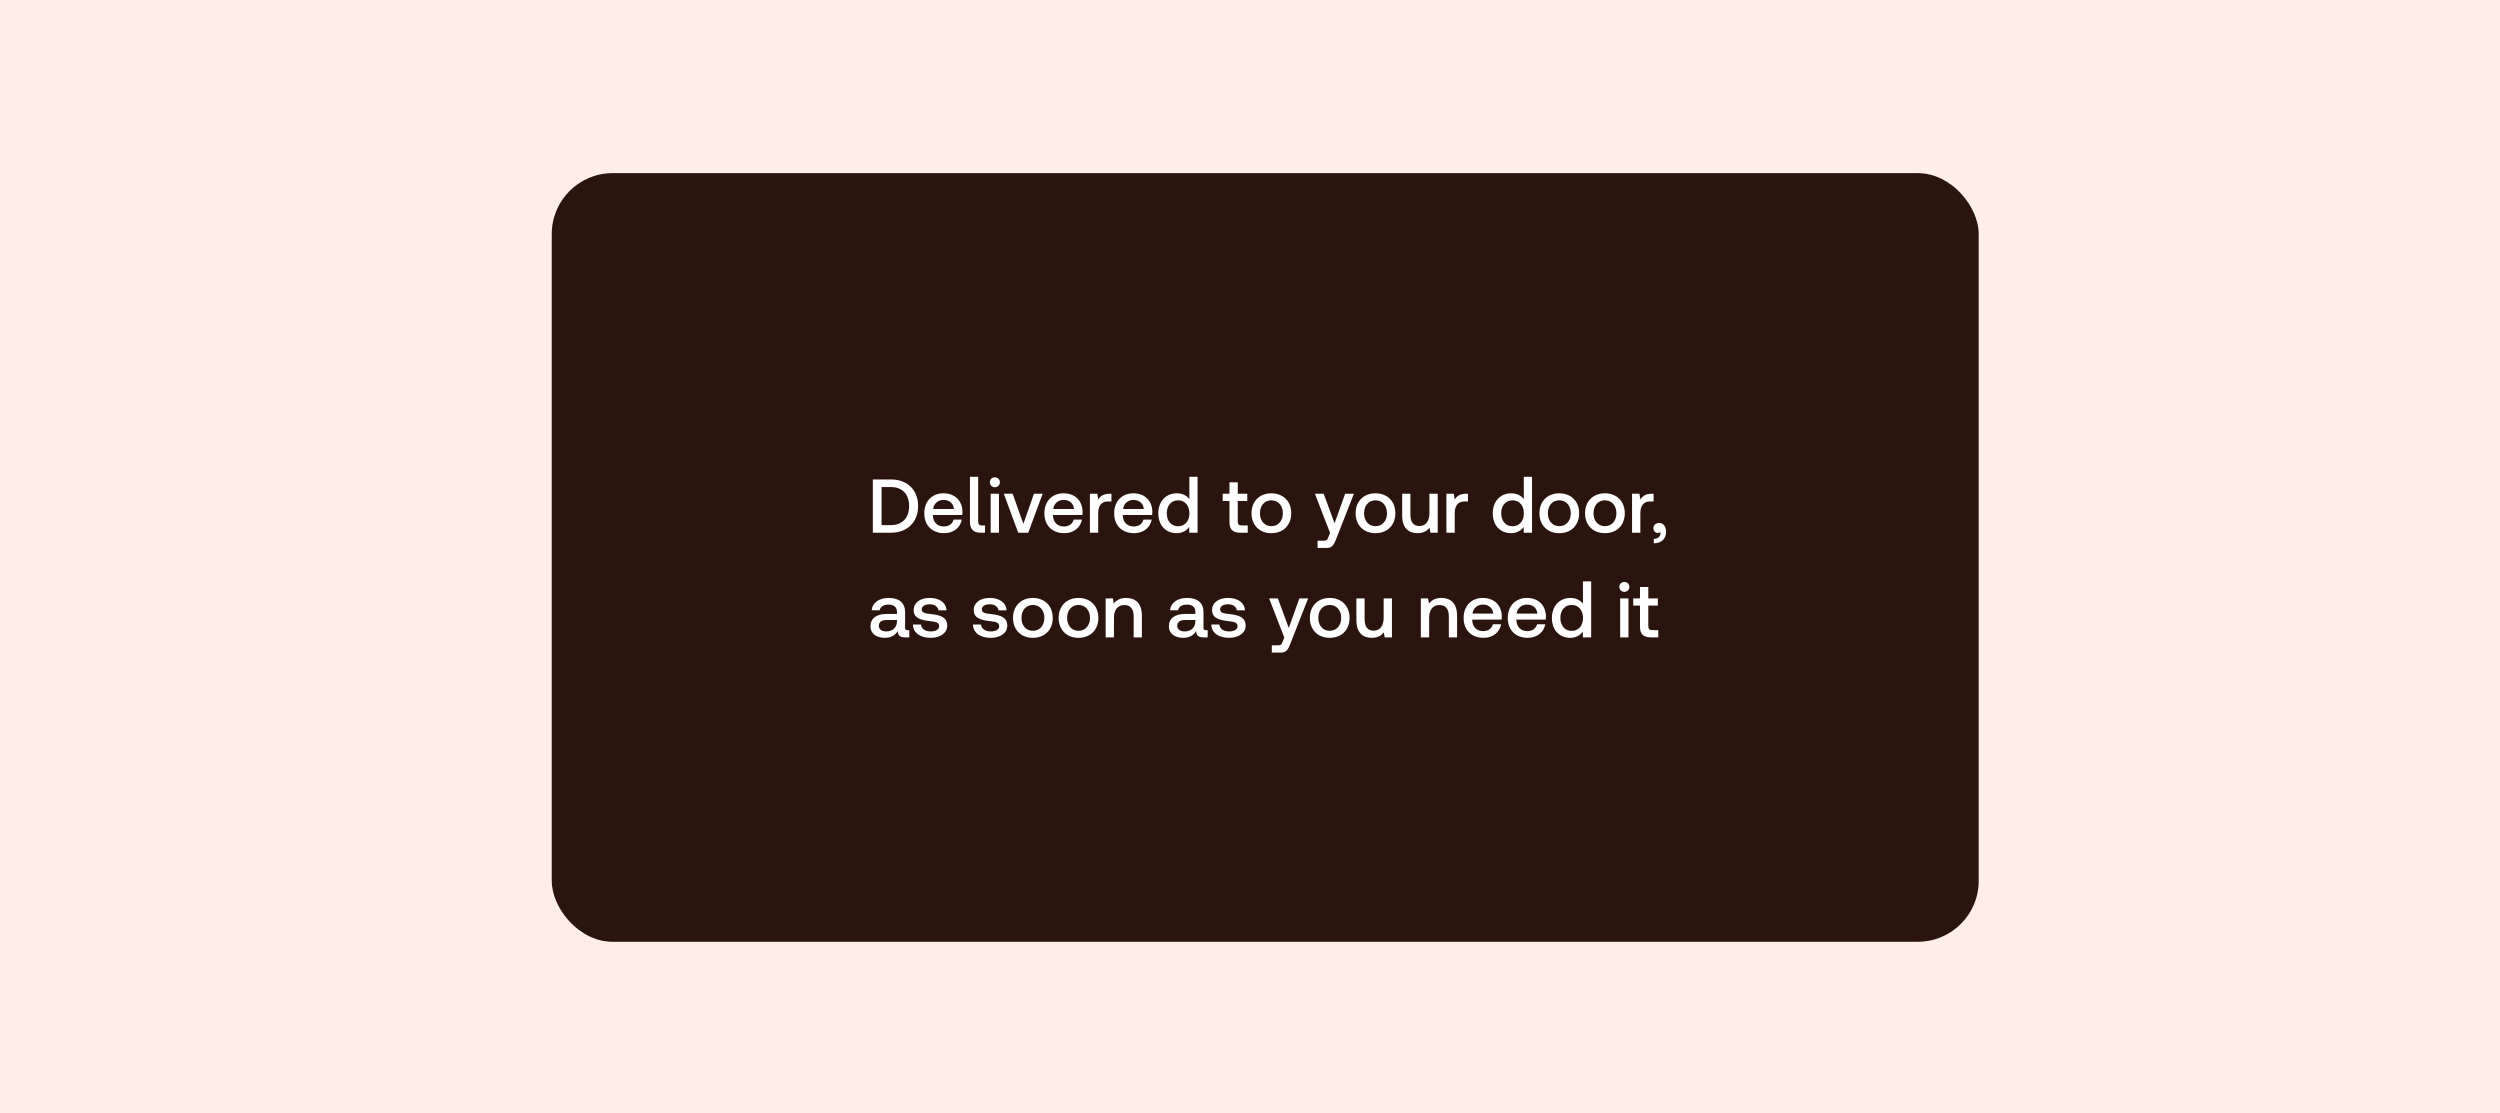 <svg width="1314" height="585" viewBox="0 0 1314 585" fill="none" xmlns="http://www.w3.org/2000/svg">
<rect width="1314" height="585" fill="#FFEEE8"/>
<rect x="290" y="91" width="750" height="404" rx="32" fill="#2B140E"/>
<path d="M468.28 280C477.04 280 482.56 274.28 482.56 265.96C482.56 257.64 477.04 252 468.28 252H458.76V280H468.28ZM463.36 256H468.28C474.44 256 477.84 259.96 477.84 265.96C477.84 271.96 474.44 276 468.28 276H463.36V256ZM496.282 280.24C501.362 280.24 504.802 277.16 505.522 273.12H501.202C500.602 275.4 498.682 276.72 496.042 276.72C492.642 276.72 490.442 274.44 490.322 270.96V270.68H505.762C505.842 270.12 505.882 269.56 505.882 269.04C505.762 263.04 501.802 259.28 495.882 259.28C489.842 259.28 485.802 263.48 485.802 269.8C485.802 276.08 489.842 280.24 496.282 280.24ZM490.482 267.52C490.802 264.6 493.162 262.76 495.922 262.76C498.922 262.76 501.042 264.48 501.402 267.52H490.482ZM516.245 276.2C514.685 276.2 514.125 275.56 514.125 273.96V250.6H509.805V274.28C509.805 277.96 511.525 280 515.365 280H517.725V276.2H516.245ZM522.902 256.08C524.382 256.08 525.542 254.96 525.542 253.48C525.542 251.96 524.382 250.88 522.902 250.88C521.422 250.88 520.262 251.96 520.262 253.48C520.262 254.96 521.422 256.08 522.902 256.08ZM520.702 280H525.062V259.52H520.702V280ZM535.168 280H540.448L548.008 259.52H543.448L537.888 275.36L532.248 259.52H527.608L535.168 280ZM559.407 280.24C564.487 280.24 567.927 277.16 568.647 273.12H564.327C563.727 275.4 561.807 276.72 559.167 276.72C555.767 276.72 553.567 274.44 553.447 270.96V270.68H568.887C568.967 270.12 569.007 269.56 569.007 269.04C568.887 263.04 564.927 259.28 559.007 259.28C552.967 259.28 548.927 263.48 548.927 269.8C548.927 276.08 552.967 280.24 559.407 280.24ZM553.607 267.52C553.927 264.6 556.287 262.76 559.047 262.76C562.047 262.76 564.167 264.48 564.527 267.52H553.607ZM583.25 259.52C579.85 259.52 578.21 260.88 577.21 262.6L576.73 259.52H572.85V280H577.21V269.72C577.21 266.56 578.41 263.56 582.29 263.56H584.17V259.52H583.25ZM596.087 280.24C601.167 280.24 604.607 277.16 605.327 273.12H601.007C600.407 275.4 598.487 276.72 595.847 276.72C592.447 276.72 590.247 274.44 590.127 270.96V270.68H605.567C605.647 270.12 605.687 269.56 605.687 269.04C605.567 263.04 601.607 259.28 595.687 259.28C589.647 259.28 585.607 263.48 585.607 269.8C585.607 276.08 589.647 280.24 596.087 280.24ZM590.287 267.52C590.607 264.6 592.967 262.76 595.727 262.76C598.727 262.76 600.847 264.48 601.207 267.52H590.287ZM625.13 262.36C623.81 260.56 621.61 259.28 618.49 259.28C612.93 259.28 608.81 263.44 608.81 269.76C608.81 276.32 612.89 280.24 618.41 280.24C621.57 280.24 623.73 278.8 625.05 277L625.09 280H629.45V250.6H625.13V262.36ZM619.21 276.6C615.61 276.6 613.25 273.8 613.25 269.76C613.25 265.76 615.61 262.96 619.21 262.96C622.81 262.96 625.17 265.76 625.17 269.84C625.17 273.8 622.81 276.6 619.21 276.6ZM646.206 274.44C646.206 278.16 647.886 280 651.806 280H655.806V276.2H652.766C651.126 276.2 650.566 275.6 650.566 274V263.32H655.566V259.52H650.566V253.52H646.206V259.52H642.646V263.32H646.206V274.44ZM668.234 280.24C674.474 280.24 678.674 276.04 678.674 269.76C678.674 263.52 674.474 259.28 668.234 259.28C661.994 259.28 657.794 263.52 657.794 269.76C657.794 276.04 661.994 280.24 668.234 280.24ZM668.234 276.56C664.594 276.56 662.234 273.72 662.234 269.76C662.234 265.8 664.594 262.96 668.234 262.96C671.874 262.96 674.274 265.8 674.274 269.76C674.274 273.72 671.874 276.56 668.234 276.56ZM699.084 280.12L698.284 282.12C697.644 283.8 697.244 284.2 695.564 284.2H692.524V288H697.164C700.164 288 701.044 286.52 702.324 283.2L711.604 259.52H707.004L701.444 275.08L695.724 259.52H691.124L699.084 280.12ZM722.961 280.24C729.201 280.24 733.401 276.04 733.401 269.76C733.401 263.52 729.201 259.28 722.961 259.28C716.721 259.28 712.521 263.52 712.521 269.76C712.521 276.04 716.721 280.24 722.961 280.24ZM722.961 276.56C719.321 276.56 716.961 273.72 716.961 269.76C716.961 265.8 719.321 262.96 722.961 262.96C726.601 262.96 729.001 265.8 729.001 269.76C729.001 273.72 726.601 276.56 722.961 276.56ZM751.305 269.76C751.305 274 749.345 276.48 746.025 276.48C742.905 276.48 741.305 274.44 741.305 270.44V259.52H736.985V270.92C736.985 277.92 740.705 280.24 745.065 280.24C748.225 280.24 750.105 278.96 751.385 277.4L751.865 280H755.665V259.52H751.305V269.76ZM770.633 259.52C767.233 259.52 765.593 260.88 764.593 262.6L764.113 259.52H760.233V280H764.593V269.72C764.593 266.56 765.793 263.56 769.673 263.56H771.553V259.52H770.633ZM800.911 262.36C799.591 260.56 797.391 259.28 794.271 259.28C788.711 259.28 784.591 263.44 784.591 269.76C784.591 276.32 788.671 280.24 794.191 280.24C797.351 280.24 799.511 278.8 800.831 277L800.871 280H805.231V250.6H800.911V262.36ZM794.991 276.6C791.391 276.6 789.031 273.8 789.031 269.76C789.031 265.76 791.391 262.96 794.991 262.96C798.591 262.96 800.951 265.76 800.951 269.84C800.951 273.8 798.591 276.6 794.991 276.6ZM819.563 280.24C825.803 280.24 830.003 276.04 830.003 269.76C830.003 263.52 825.803 259.28 819.563 259.28C813.323 259.28 809.123 263.52 809.123 269.76C809.123 276.04 813.323 280.24 819.563 280.24ZM819.563 276.56C815.923 276.56 813.563 273.72 813.563 269.76C813.563 265.8 815.923 262.96 819.563 262.96C823.203 262.96 825.603 265.8 825.603 269.76C825.603 273.72 823.203 276.56 819.563 276.56ZM843.547 280.24C849.787 280.24 853.987 276.04 853.987 269.76C853.987 263.52 849.787 259.28 843.547 259.28C837.307 259.28 833.107 263.52 833.107 269.76C833.107 276.04 837.307 280.24 843.547 280.24ZM843.547 276.56C839.907 276.56 837.547 273.72 837.547 269.76C837.547 265.8 839.907 262.96 843.547 262.96C847.187 262.96 849.587 265.8 849.587 269.76C849.587 273.72 847.187 276.56 843.547 276.56ZM868.211 259.52C864.811 259.52 863.171 260.88 862.171 262.6L861.691 259.52H857.811V280H862.171V269.72C862.171 266.56 863.371 263.56 867.251 263.56H869.131V259.52H868.211ZM872.078 274.84C870.238 274.84 869.038 276.04 869.038 277.56C869.038 279.28 870.078 280.12 871.398 280.12C871.878 280.12 872.358 280 872.718 279.72C872.758 279.88 872.758 280.08 872.758 280.24C872.758 281.64 871.758 283.2 869.238 283.24V285.56C873.198 285.52 875.678 283.32 875.678 279.44C875.678 276.88 874.278 274.84 872.078 274.84ZM477.04 331.24C476.16 331.24 475.72 330.96 475.72 329.92V321.72C475.72 316.88 472.6 314.28 467.16 314.28C462 314.28 458.56 316.76 458.12 320.76H462.36C462.68 318.96 464.4 317.76 466.96 317.76C469.8 317.76 471.44 319.16 471.44 321.44V322.68H466.28C460.56 322.68 457.52 325.04 457.52 329.24C457.52 333.04 460.64 335.24 465.12 335.24C468.44 335.24 470.52 333.8 471.88 331.72C471.88 333.76 472.84 335 475.64 335H477.92V331.24H477.04ZM471.44 326.6C471.4 329.76 469.32 331.88 465.72 331.88C463.36 331.88 461.92 330.68 461.92 328.96C461.92 326.88 463.4 325.88 466.08 325.88H471.44V326.6ZM479.823 328.24C479.943 332.68 483.703 335.24 489.183 335.24C494.143 335.24 497.863 332.76 497.863 328.84C497.863 324.28 494.063 323.32 489.383 322.76C486.423 322.44 484.463 322.2 484.463 320.28C484.463 318.64 486.143 317.6 488.703 317.6C491.263 317.6 493.023 318.92 493.263 320.8H497.503C497.223 316.6 493.663 314.28 488.623 314.28C483.703 314.24 480.223 316.76 480.223 320.64C480.223 324.88 483.903 325.88 488.583 326.44C491.743 326.84 493.623 327 493.623 329.2C493.623 330.84 491.863 331.88 489.183 331.88C486.063 331.88 484.223 330.36 484.063 328.24H479.823ZM511.385 328.24C511.505 332.68 515.265 335.24 520.745 335.24C525.705 335.24 529.425 332.76 529.425 328.84C529.425 324.28 525.625 323.32 520.945 322.76C517.985 322.44 516.025 322.2 516.025 320.28C516.025 318.64 517.705 317.6 520.265 317.6C522.825 317.6 524.585 318.92 524.825 320.8H529.065C528.785 316.6 525.225 314.28 520.185 314.28C515.265 314.24 511.785 316.76 511.785 320.64C511.785 324.88 515.465 325.88 520.145 326.44C523.305 326.84 525.185 327 525.185 329.2C525.185 330.84 523.425 331.88 520.745 331.88C517.625 331.88 515.785 330.36 515.625 328.24H511.385ZM542.883 335.24C549.123 335.24 553.323 331.04 553.323 324.76C553.323 318.52 549.123 314.28 542.883 314.28C536.643 314.28 532.443 318.52 532.443 324.76C532.443 331.04 536.643 335.24 542.883 335.24ZM542.883 331.56C539.243 331.56 536.883 328.72 536.883 324.76C536.883 320.8 539.243 317.96 542.883 317.96C546.523 317.96 548.923 320.8 548.923 324.76C548.923 328.72 546.523 331.56 542.883 331.56ZM566.867 335.24C573.107 335.24 577.307 331.04 577.307 324.76C577.307 318.52 573.107 314.28 566.867 314.28C560.627 314.28 556.427 318.52 556.427 324.76C556.427 331.04 560.627 335.24 566.867 335.24ZM566.867 331.56C563.227 331.56 560.867 328.72 560.867 324.76C560.867 320.8 563.227 317.96 566.867 317.96C570.507 317.96 572.907 320.8 572.907 324.76C572.907 328.72 570.507 331.56 566.867 331.56ZM591.932 314.28C588.652 314.28 586.692 315.6 585.412 317.2L584.932 314.52H581.132V335H585.492V324.68C585.492 320.52 587.532 318 590.932 318C594.172 318 595.852 320.08 595.852 323.96V335H600.172V323.6C600.172 316.76 596.492 314.28 591.932 314.28ZM633.876 331.24C632.996 331.24 632.556 330.96 632.556 329.92V321.72C632.556 316.88 629.436 314.28 623.996 314.28C618.836 314.28 615.396 316.76 614.956 320.76H619.196C619.516 318.96 621.236 317.76 623.796 317.76C626.636 317.76 628.276 319.16 628.276 321.44V322.68H623.116C617.396 322.68 614.356 325.04 614.356 329.24C614.356 333.04 617.476 335.24 621.956 335.24C625.276 335.24 627.356 333.8 628.716 331.72C628.716 333.76 629.676 335 632.476 335H634.756V331.24H633.876ZM628.276 326.6C628.236 329.76 626.156 331.88 622.556 331.88C620.196 331.88 618.756 330.68 618.756 328.96C618.756 326.88 620.236 325.88 622.916 325.88H628.276V326.6ZM636.659 328.24C636.779 332.68 640.539 335.24 646.019 335.24C650.979 335.24 654.699 332.76 654.699 328.84C654.699 324.28 650.899 323.32 646.219 322.76C643.259 322.44 641.299 322.2 641.299 320.28C641.299 318.64 642.979 317.6 645.539 317.6C648.099 317.6 649.859 318.92 650.099 320.8H654.339C654.059 316.6 650.499 314.28 645.459 314.28C640.539 314.24 637.059 316.76 637.059 320.64C637.059 324.88 640.739 325.88 645.419 326.44C648.579 326.84 650.459 327 650.459 329.2C650.459 330.84 648.699 331.88 646.019 331.88C642.899 331.88 641.059 330.36 640.899 328.24H636.659ZM675.021 335.12L674.221 337.12C673.581 338.8 673.181 339.2 671.501 339.2H668.461V343H673.101C676.101 343 676.981 341.52 678.261 338.2L687.541 314.52H682.941L677.381 330.08L671.661 314.52H667.061L675.021 335.12ZM698.898 335.24C705.138 335.24 709.338 331.04 709.338 324.76C709.338 318.52 705.138 314.28 698.898 314.28C692.658 314.28 688.458 318.52 688.458 324.76C688.458 331.04 692.658 335.24 698.898 335.24ZM698.898 331.56C695.258 331.56 692.898 328.72 692.898 324.76C692.898 320.8 695.258 317.96 698.898 317.96C702.538 317.96 704.938 320.8 704.938 324.76C704.938 328.72 702.538 331.56 698.898 331.56ZM727.243 324.76C727.243 329 725.283 331.48 721.963 331.48C718.843 331.48 717.243 329.44 717.243 325.44V314.52H712.923V325.92C712.923 332.92 716.643 335.24 721.003 335.24C724.163 335.24 726.043 333.96 727.323 332.4L727.803 335H731.603V314.52H727.243V324.76ZM757.596 314.28C754.316 314.28 752.356 315.6 751.076 317.2L750.596 314.52H746.796V335H751.156V324.68C751.156 320.52 753.196 318 756.596 318C759.836 318 761.516 320.08 761.516 323.96V335H765.836V323.6C765.836 316.76 762.156 314.28 757.596 314.28ZM779.759 335.24C784.839 335.24 788.279 332.16 788.999 328.12H784.679C784.079 330.4 782.159 331.72 779.519 331.72C776.119 331.72 773.919 329.44 773.799 325.96V325.68H789.239C789.319 325.12 789.359 324.56 789.359 324.04C789.239 318.04 785.279 314.28 779.359 314.28C773.319 314.28 769.279 318.48 769.279 324.8C769.279 331.08 773.319 335.24 779.759 335.24ZM773.959 322.52C774.279 319.6 776.639 317.76 779.399 317.76C782.399 317.76 784.519 319.48 784.879 322.52H773.959ZM802.962 335.24C808.042 335.24 811.482 332.16 812.202 328.12H807.882C807.282 330.4 805.362 331.72 802.722 331.72C799.322 331.72 797.122 329.44 797.002 325.96V325.68H812.442C812.522 325.12 812.562 324.56 812.562 324.04C812.442 318.04 808.482 314.28 802.562 314.28C796.522 314.28 792.482 318.48 792.482 324.8C792.482 331.08 796.522 335.24 802.962 335.24ZM797.162 322.52C797.482 319.6 799.842 317.76 802.602 317.76C805.602 317.76 807.722 319.48 808.082 322.52H797.162ZM832.005 317.36C830.685 315.56 828.485 314.28 825.365 314.28C819.805 314.28 815.685 318.44 815.685 324.76C815.685 331.32 819.765 335.24 825.285 335.24C828.445 335.24 830.605 333.8 831.925 332L831.965 335H836.325V305.6H832.005V317.36ZM826.085 331.6C822.485 331.6 820.125 328.8 820.125 324.76C820.125 320.76 822.485 317.96 826.085 317.96C829.685 317.96 832.045 320.76 832.045 324.84C832.045 328.8 829.685 331.6 826.085 331.6ZM853.761 311.08C855.241 311.08 856.401 309.96 856.401 308.48C856.401 306.96 855.241 305.88 853.761 305.88C852.281 305.88 851.121 306.96 851.121 308.48C851.121 309.96 852.281 311.08 853.761 311.08ZM851.561 335H855.921V314.52H851.561V335ZM861.988 329.44C861.988 333.16 863.668 335 867.588 335H871.588V331.2H868.548C866.908 331.2 866.348 330.6 866.348 329V318.32H871.348V314.52H866.348V308.52H861.988V314.52H858.428V318.32H861.988V329.44Z" fill="white"/>
</svg>
